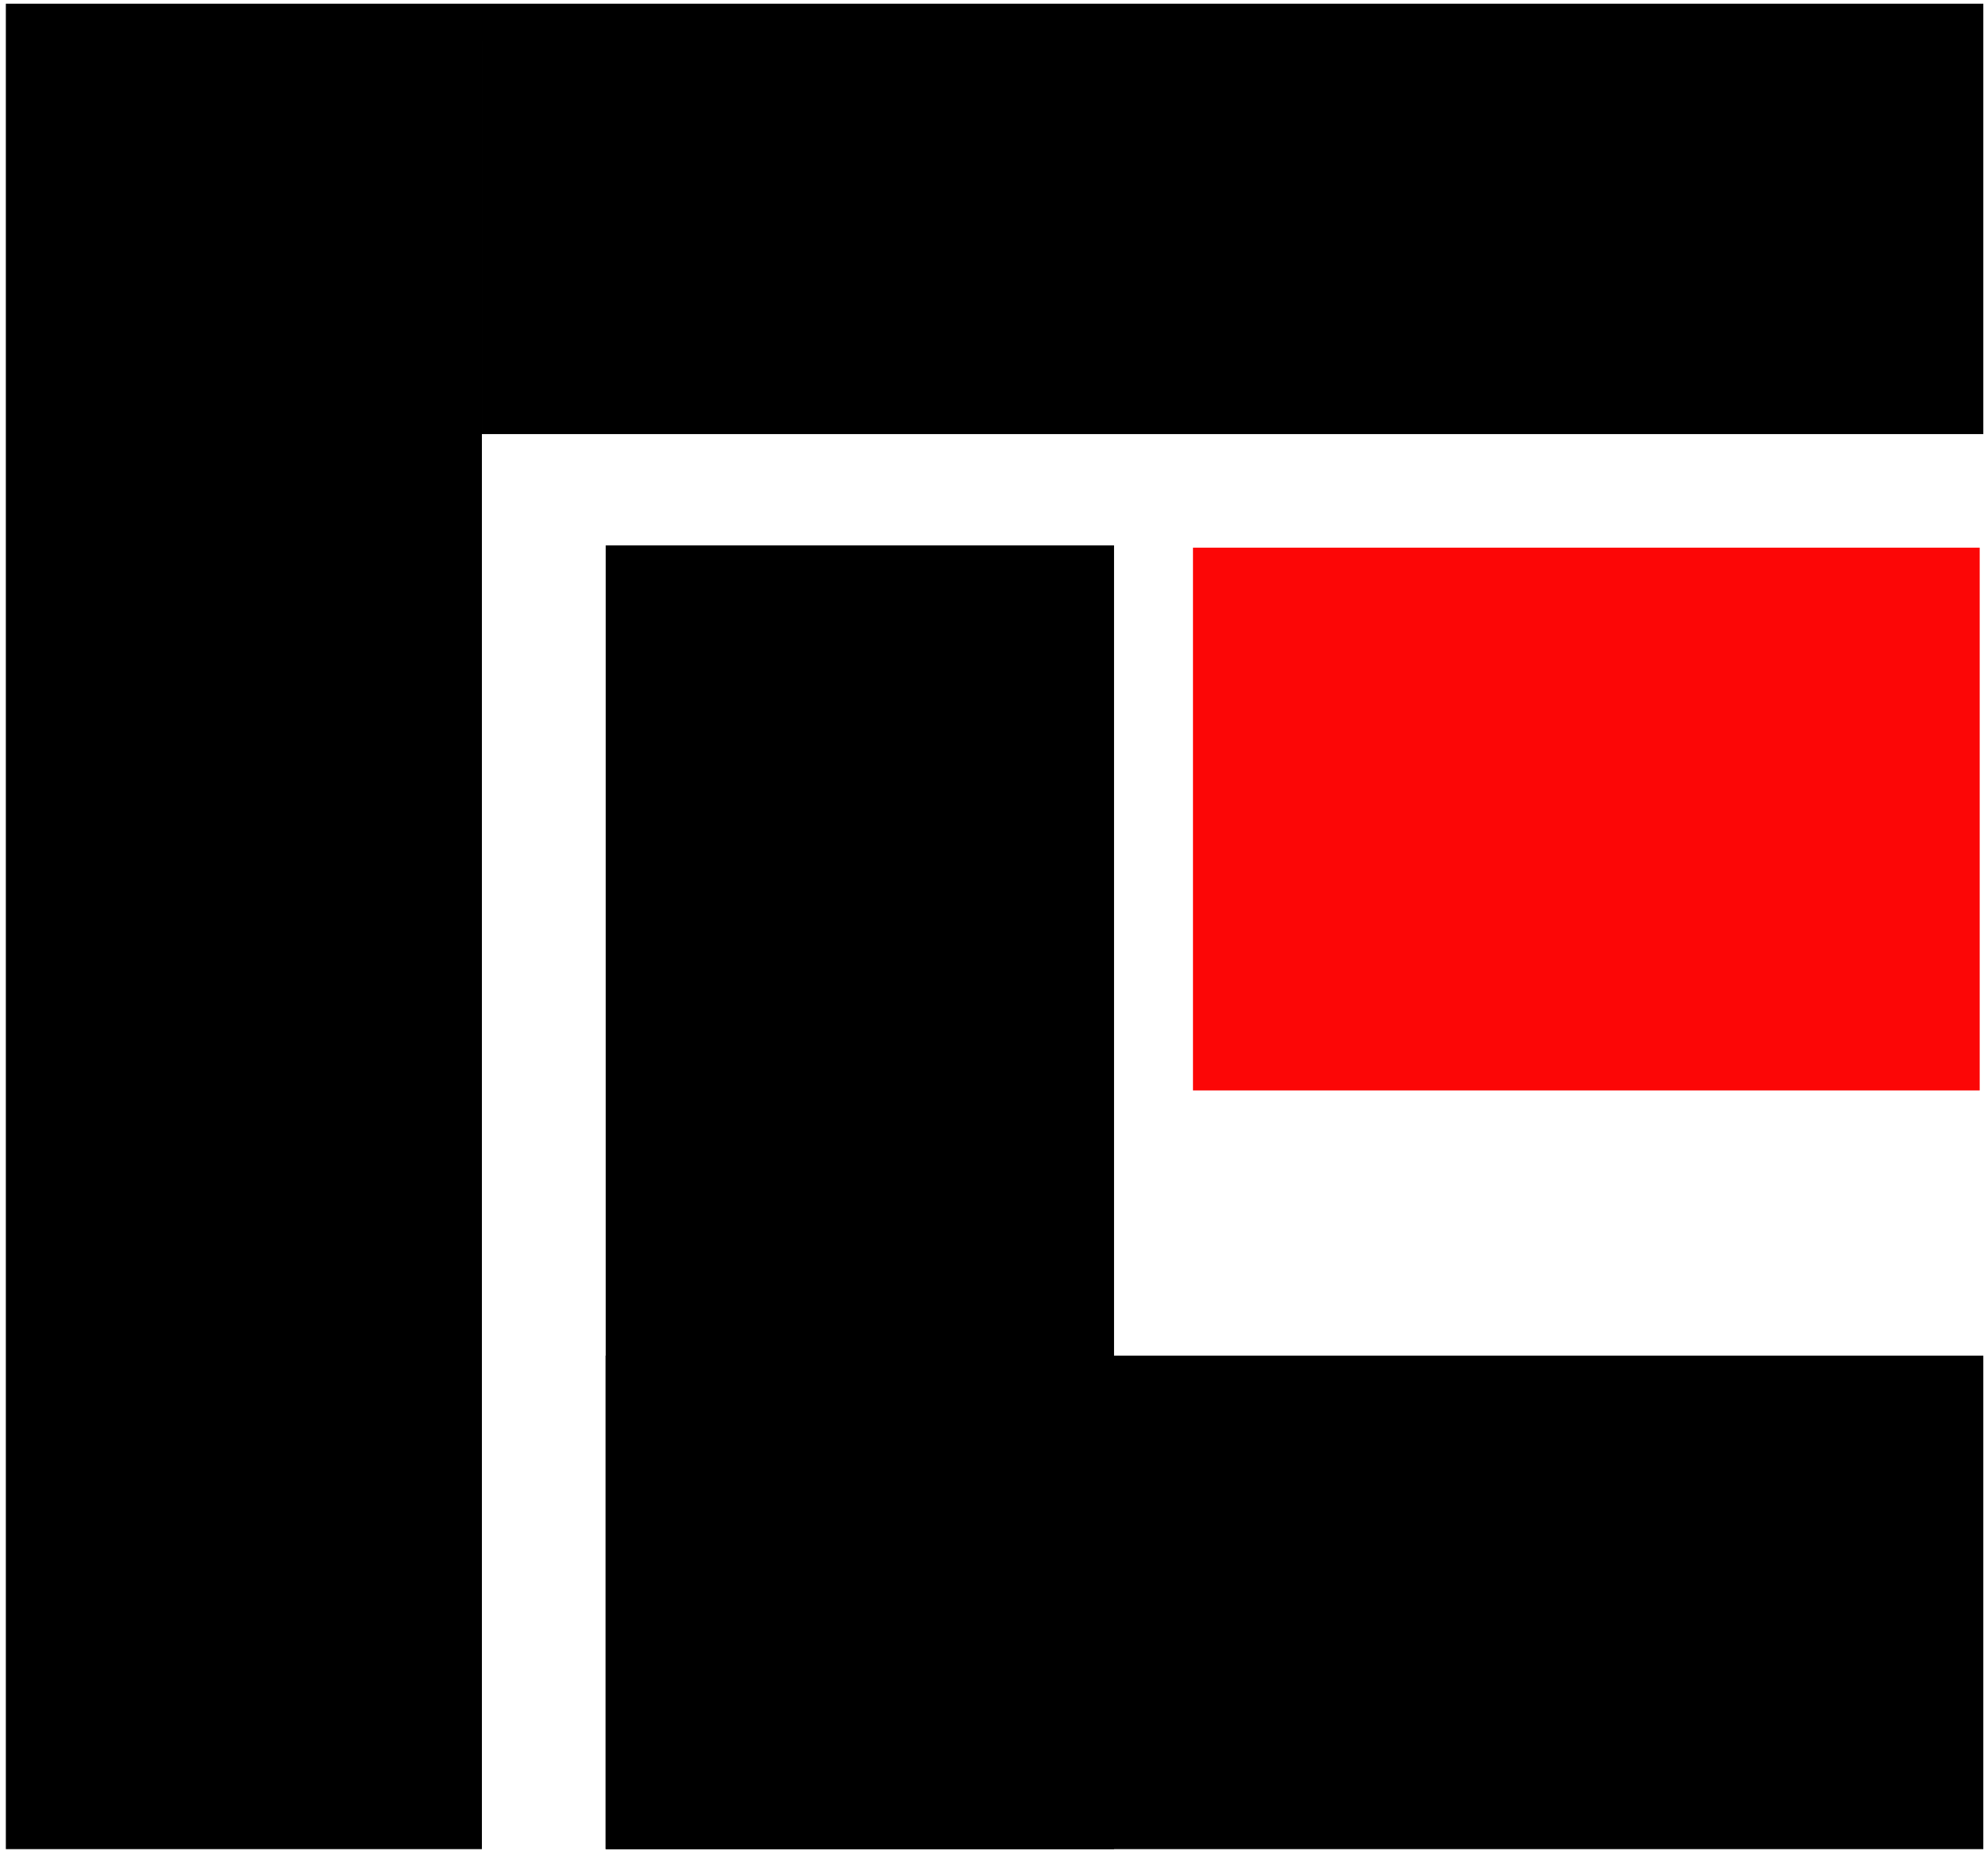 <svg width="291" height="271" viewBox="0 0 291 271" fill="none" xmlns="http://www.w3.org/2000/svg">
<g clip-path="url(#clip0_1_7)">
<path d="M1.392 5.349V1.082H289.779V63.012H71.077V5.885V5.349H70.54H1.392ZM70.004 63.012H1.392V6.421H70.004V63.012ZM1.392 64.084H70.004V270.171H1.392V64.084Z" fill="black" stroke="black" stroke-width="1.072"/>
<path d="M88.665 79.841H163.071V270.707H88.665V79.841Z" fill="black"/>
<path d="M88.665 198.458H290.315V270.707H88.665V198.458Z" fill="black"/>
<rect x="174.625" y="80.177" width="115.161" height="79.461" fill="#FC0606"/>
</g>
<defs>
<clipPath id="clip0_1_7">
<rect width="291" height="271" fill="white"/>
</clipPath>
</defs>
</svg>

